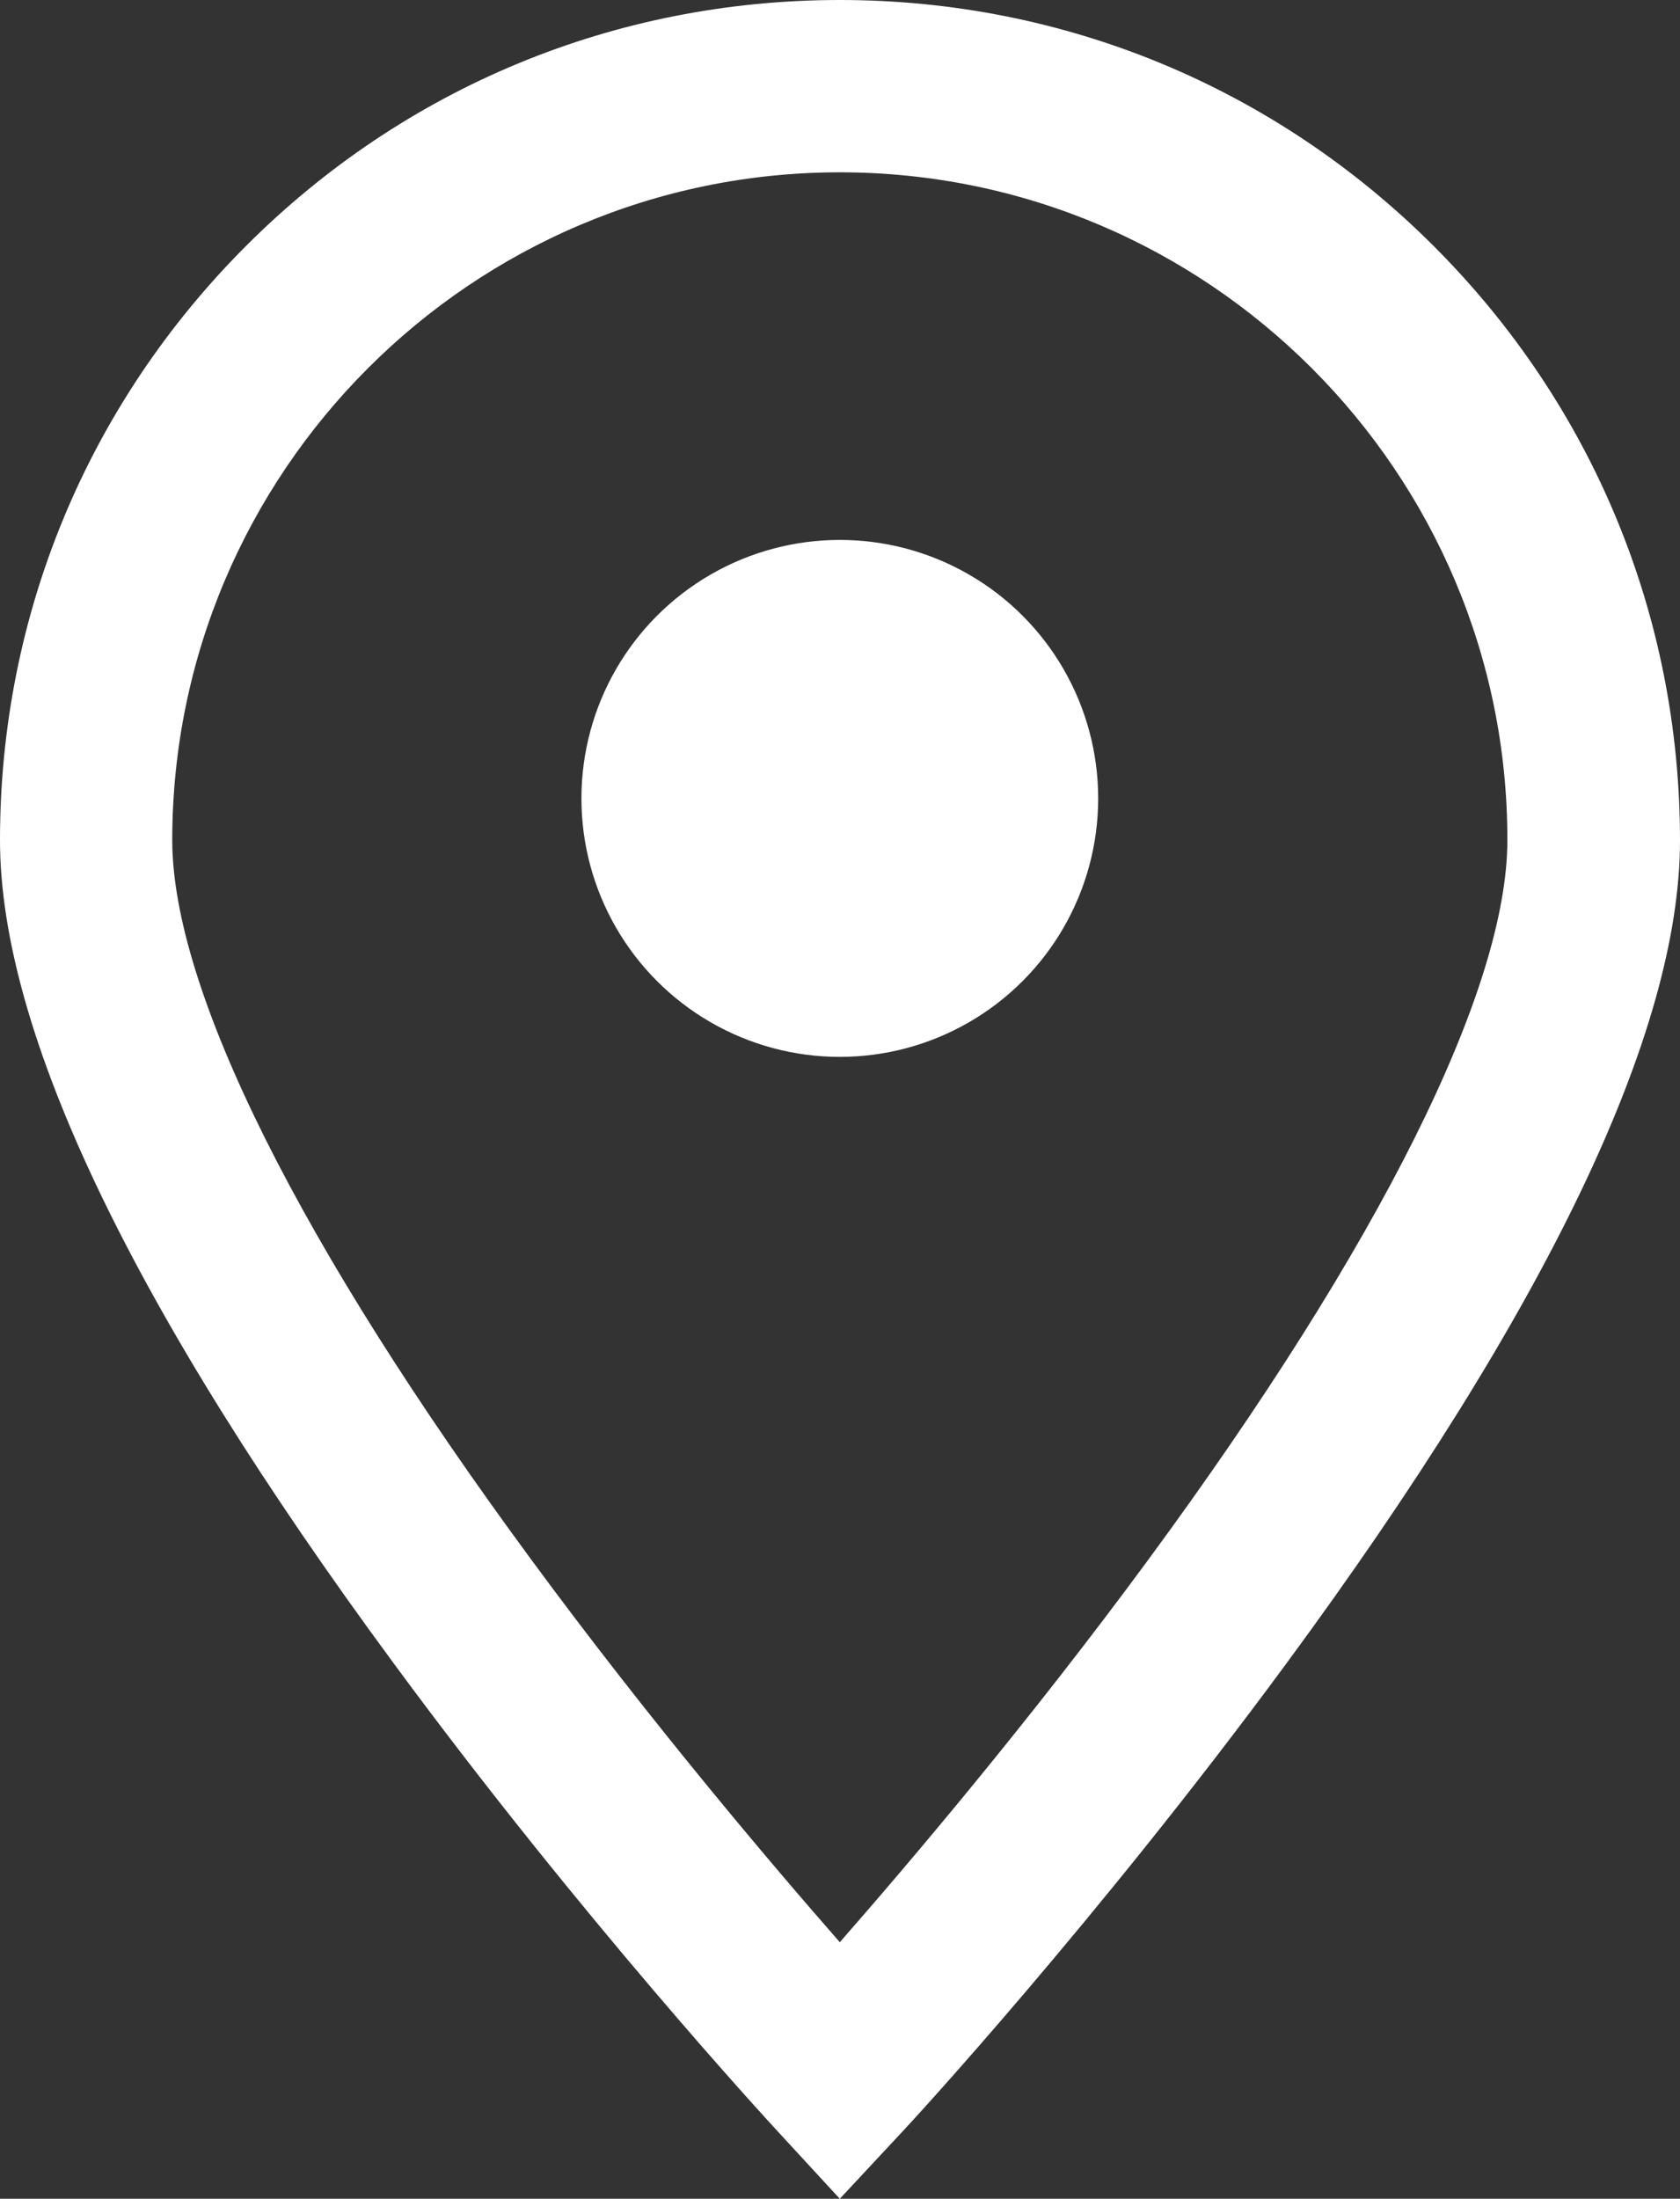 <?xml version="1.0" encoding="utf-8"?>
<!-- Generator: Adobe Illustrator 18.1.0, SVG Export Plug-In . SVG Version: 6.00 Build 0)  -->
<svg version="1.1" id="Layer_1" xmlns="http://www.w3.org/2000/svg" xmlns:xlink="http://www.w3.org/1999/xlink" x="0px" y="0px"
	 viewBox="0 0 438.9 574.2" enable-background="new 0 0 438.9 574.2" xml:space="preserve">
<rect x="0" y="0" width="438.9" height="574.2" fill="#333333" stroke="none"/>
<path fill="#FFFFFF" d="M219.4,574.2l-16.5-17.9c-2-2.2-50.7-54.9-100.1-122C34.6,341.8,0,269.4,0,219.4
	c0-58.6,22.8-113.7,64.3-155.2S160.8,0,219.4,0s113.7,22.8,155.2,64.3s64.3,96.5,64.3,155.2c0,50-34.6,122.3-102.9,215
	c-49.4,67.1-98,119.8-100.1,122L219.4,574.2z M219.4,45C123.2,45,45,123.3,45,219.4c0,39,33.3,105.8,93.8,187.9
	c30.9,42,62.2,78.9,80.6,99.9c18.4-21,49.7-57.9,80.6-99.9c60.5-82.2,93.8-148.9,93.8-187.9C393.9,123.3,315.6,45,219.4,45z"/>
<circle fill="#FFFFFF" cx="219.4" cy="208.5" r="67.5"/>
</svg>
